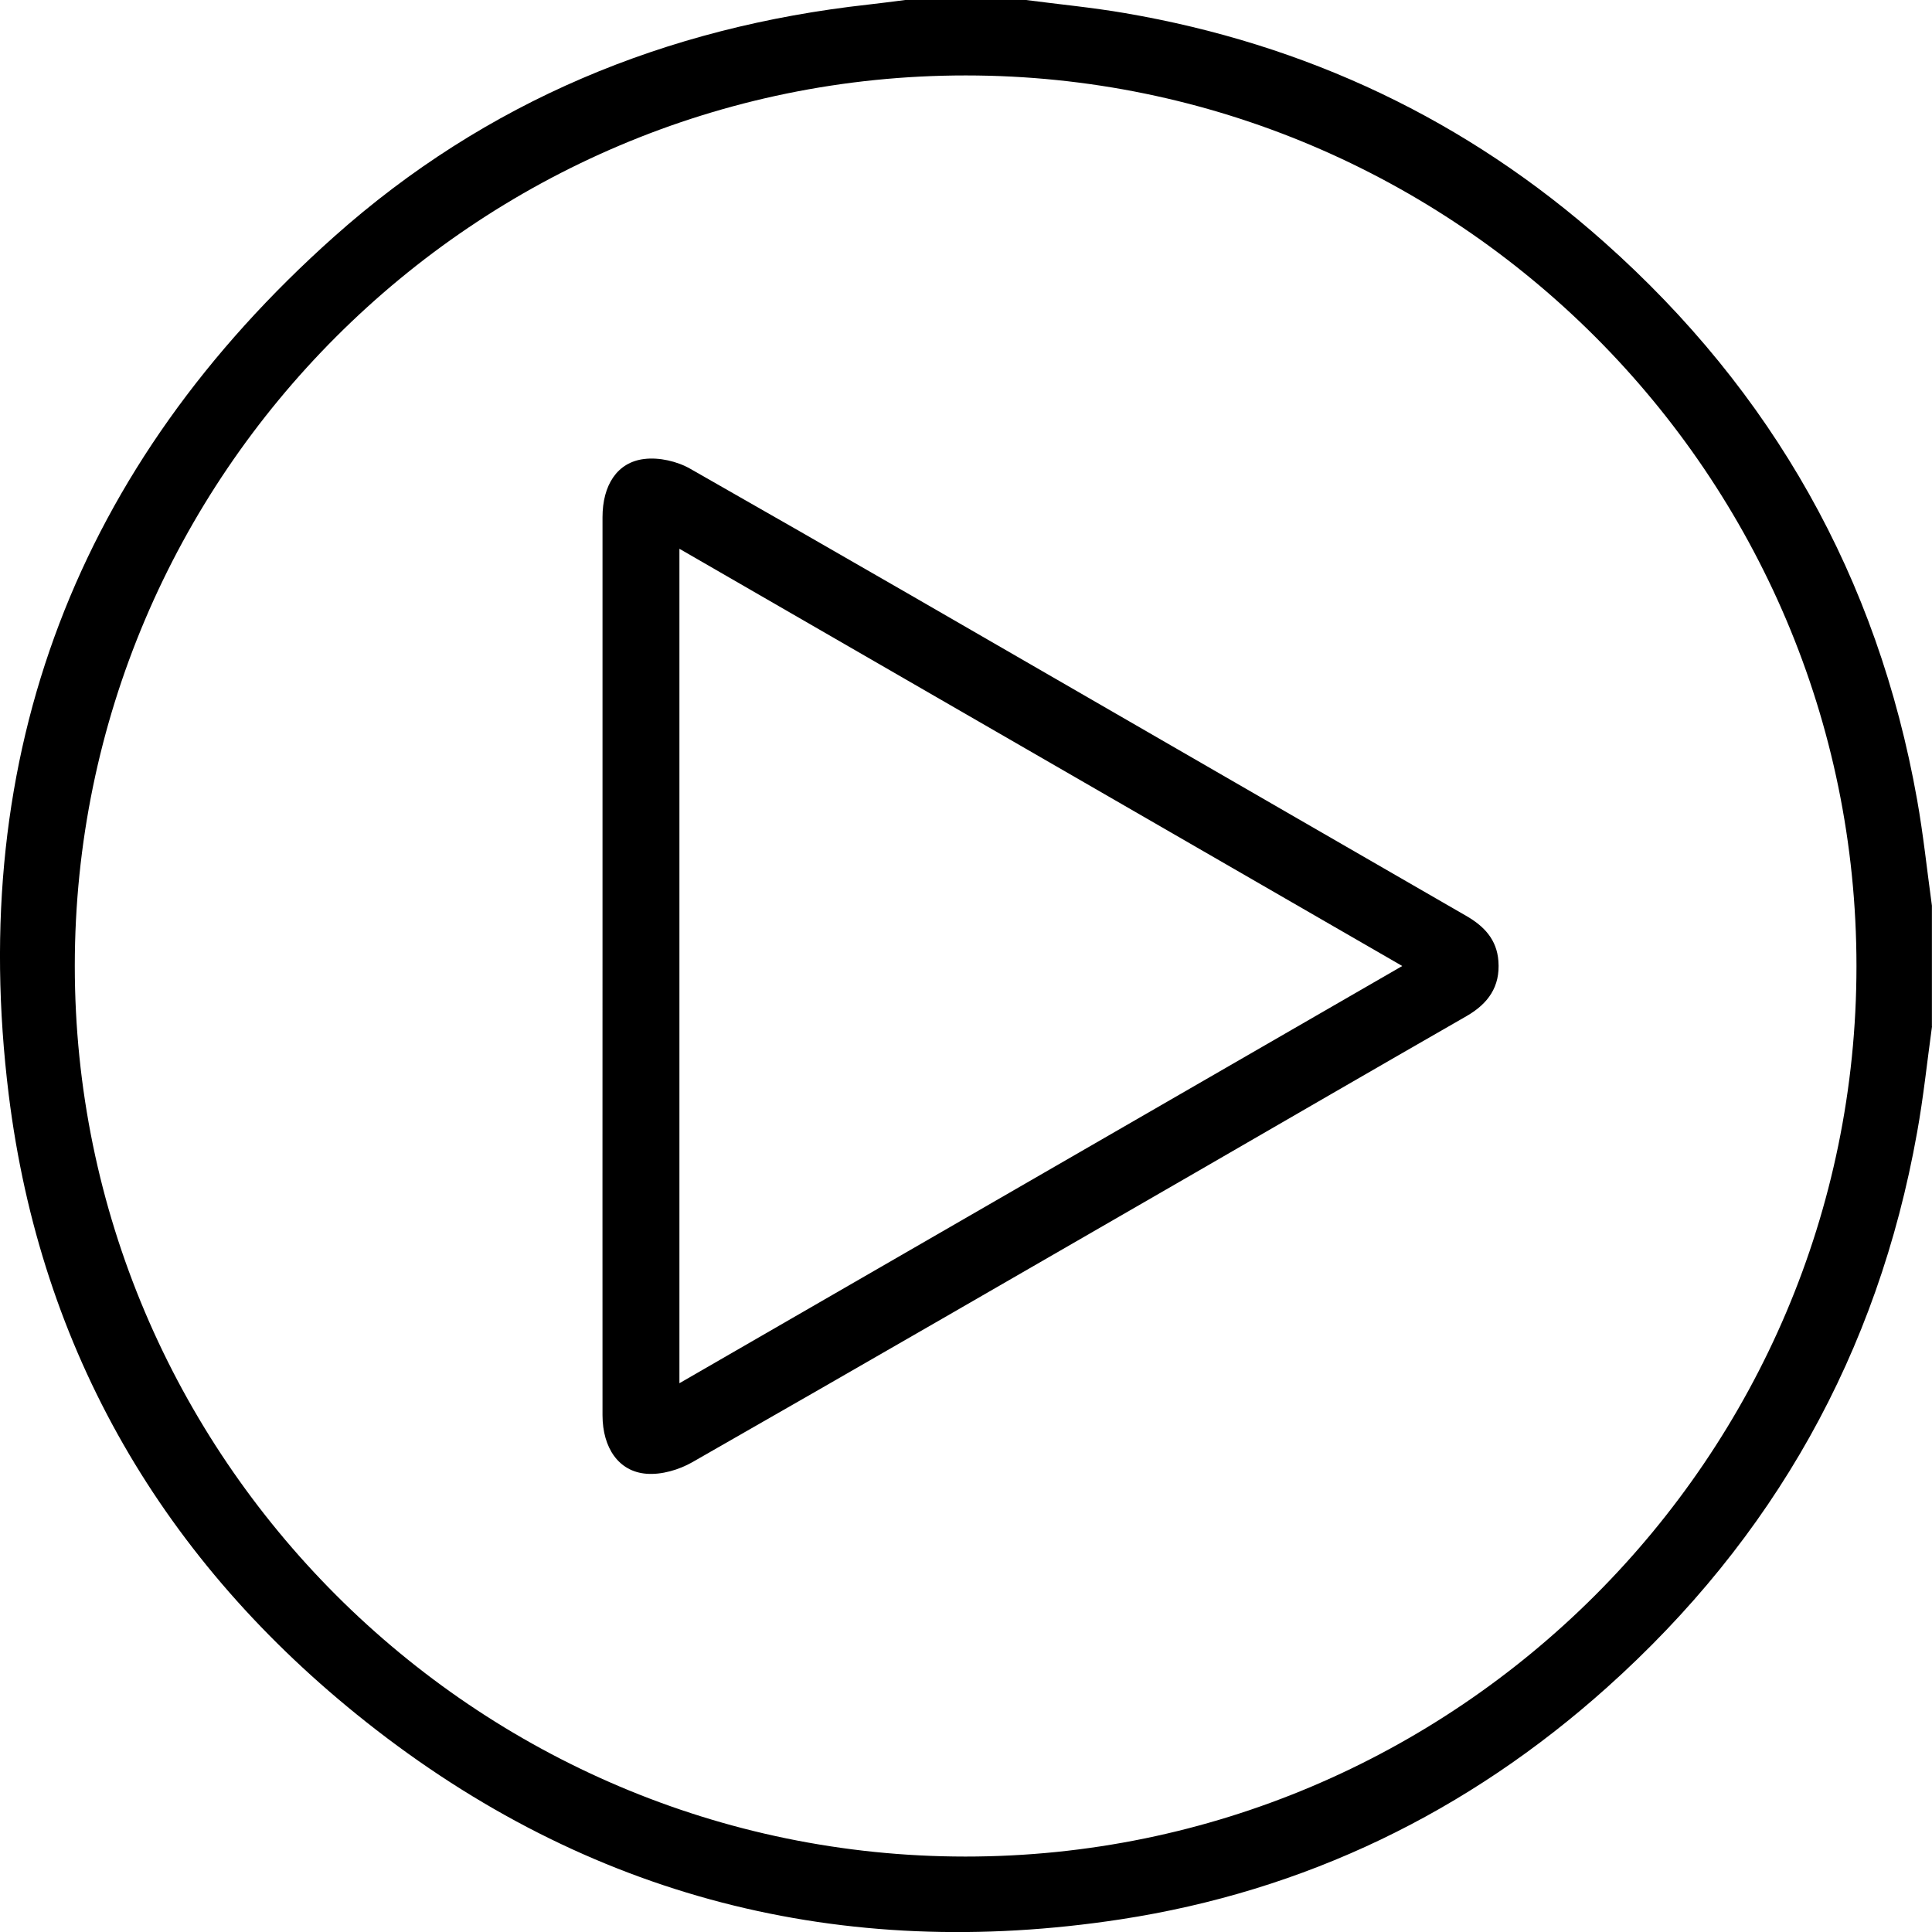 <svg width="21" height="21" viewBox="0 0 21 21" fill="none" xmlns="http://www.w3.org/2000/svg">
<g clip-path="url(#clip0_508_818)">
<path d="M21 11.157C20.947 11.541 20.907 11.928 20.838 12.309C20.41 14.708 19.278 16.72 17.466 18.343C15.953 19.698 14.185 20.556 12.177 20.863C9.145 21.326 6.389 20.625 3.981 18.718C1.778 16.974 0.441 14.688 0.095 11.9C-0.364 8.192 0.841 5.061 3.632 2.572C5.282 1.101 7.241 0.293 9.436 0.05C9.571 0.035 9.705 0.017 9.839 0C10.277 0 10.715 0 11.152 0C11.51 0.047 11.87 0.081 12.225 0.142C14.198 0.479 15.943 1.303 17.438 2.633C19.266 4.259 20.409 6.278 20.838 8.692C20.906 9.073 20.946 9.46 20.999 9.844V11.157L21 11.157ZM10.498 0.82C5.163 0.819 0.814 5.165 0.813 10.498C0.812 15.83 5.16 20.179 10.493 20.18C15.829 20.182 20.179 15.835 20.179 10.502C20.18 5.168 15.833 0.821 10.498 0.82Z" fill="black"/>
<path d="M6.549 10.483C6.549 8.863 6.549 7.243 6.549 5.623C6.549 5.275 6.707 5.024 7.003 4.989C7.165 4.969 7.361 5.014 7.504 5.096C9.1 6.004 10.69 6.926 12.28 7.844C13.499 8.547 14.716 9.252 15.935 9.954C16.131 10.066 16.27 10.212 16.287 10.447C16.308 10.725 16.175 10.91 15.94 11.045C14.957 11.609 13.976 12.178 12.995 12.745C11.173 13.796 9.352 14.85 7.526 15.893C7.381 15.976 7.191 16.032 7.027 16.019C6.724 15.996 6.55 15.737 6.549 15.384C6.548 13.751 6.549 12.117 6.549 10.483V10.483ZM15.242 10.5C12.604 8.978 10.005 7.478 7.385 5.965V15.035C10.009 13.52 12.608 12.021 15.242 10.5Z" fill="black"/>
</g>
<defs>
<clipPath id="clip0_508_818">
<rect width="21" height="21" fill="white"/>
</clipPath>
</defs>
</svg>
